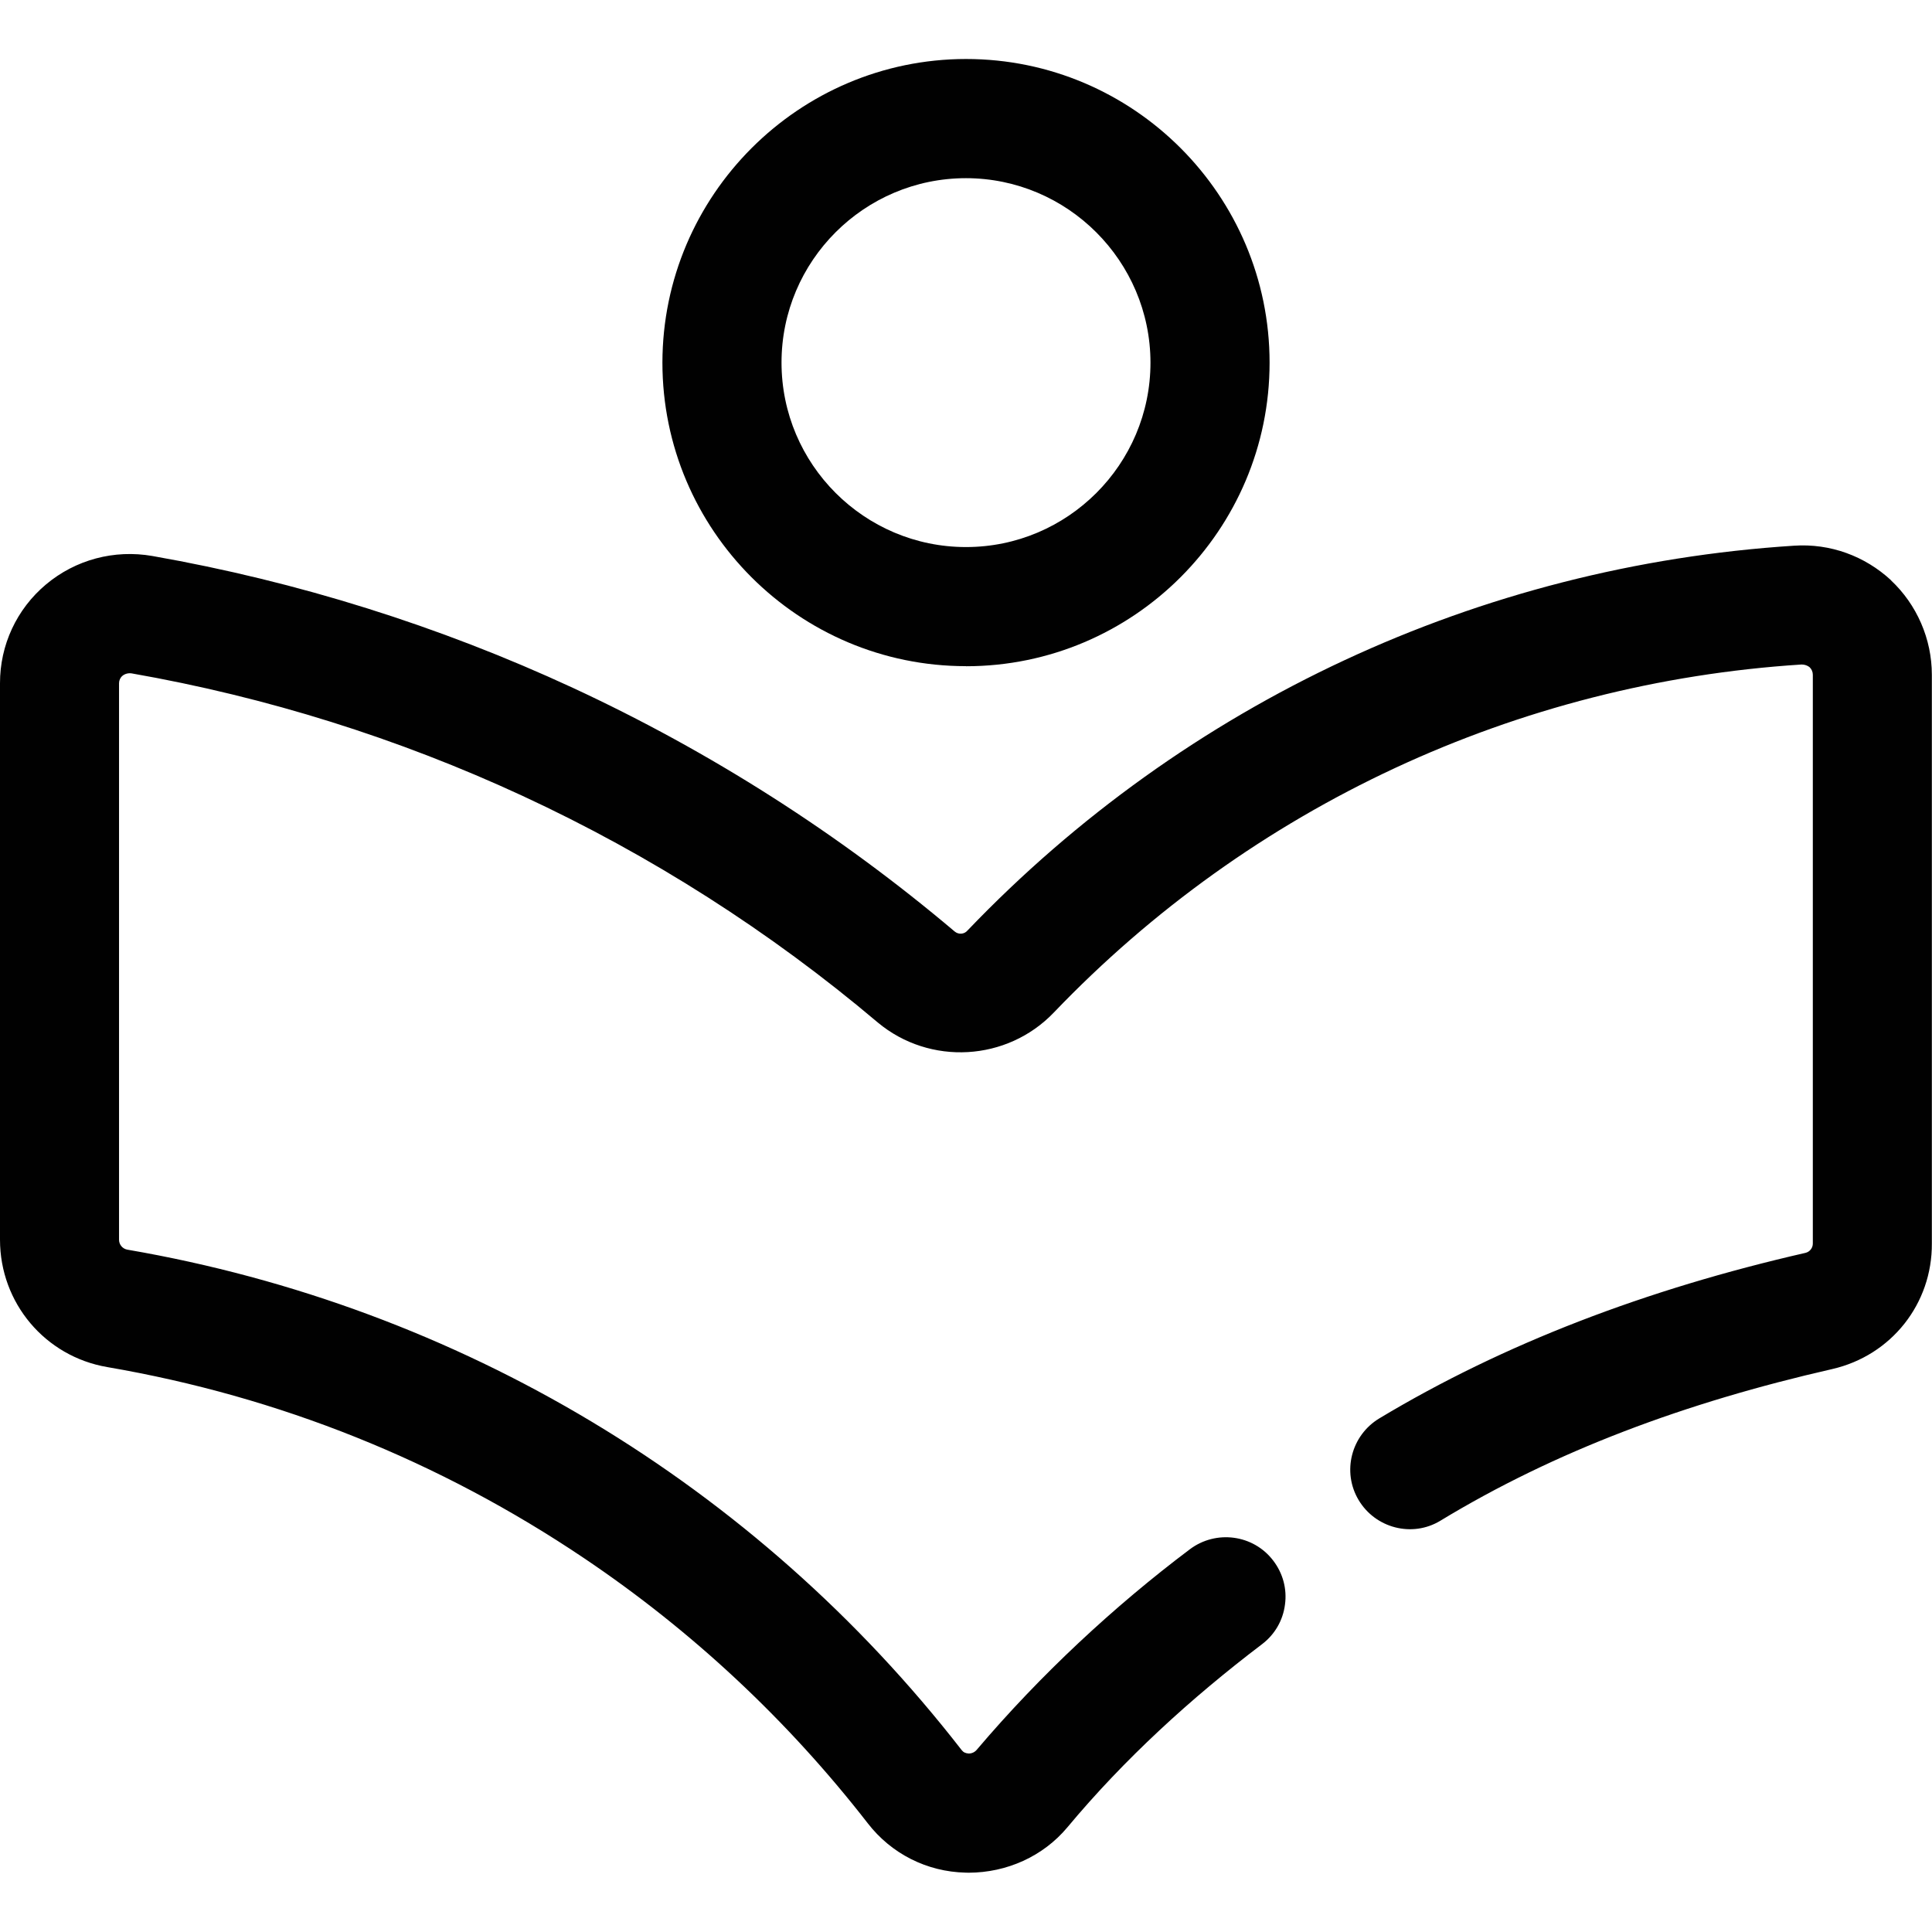 <svg viewBox="0 0 25.742 25.739" version="1.1" xmlns="http://www.w3.org/2000/svg" id="Warstwa_1">
  
  <defs>
    <style>
      .st0 {
        fill: #010101;
      }
    </style>
  </defs>
  <path d="M25.196,7.731l-.001-.001c-.347-.32-.807-.492-1.293-.459-4.191.269-8.101,2.088-11.01,5.126-.043.052-.119.058-.171.015-1.542-1.304-3.255-2.397-5.09-3.248-1.782-.825-3.667-1.416-5.601-1.756-.507-.088-1.022.048-1.417.379C.222,8.115-.001,8.595,0,9.104v7.414C0,17.36.6,18.073,1.429,18.215c2.29.393,4.427,1.25,6.354,2.547,1.44.969,2.711,2.157,3.778,3.53.314.407.788.647,1.303.659l.043.001c.506-.001.991-.217,1.315-.605.759-.91,1.643-1.718,2.595-2.441.169-.129.277-.316.304-.526.029-.21-.028-.419-.157-.587-.265-.348-.763-.412-1.111-.15-1.01.76-1.993,1.674-2.837,2.669-.027.033-.066.052-.109.052-.042-.003-.071-.016-.094-.046-2.748-3.539-6.694-5.907-11.113-6.667-.065-.01-.114-.066-.114-.132v-7.416c0-.038.017-.075.046-.099.033-.027.078-.038.121-.032,1.798.315,3.551.864,5.209,1.632,1.705.79,3.298,1.806,4.734,3.02.693.577,1.722.518,2.345-.133,2.631-2.747,6.17-4.394,9.962-4.637h.004c.039,0,.077.014.103.035.028.026.044.063.044.101v7.578c.001.059-.04.111-.097.125-2.122.485-4.024,1.211-5.678,2.205-.376.226-.501.712-.277,1.088.223.375.713.504,1.088.277,1.531-.929,3.263-1.575,5.224-2.022.786-.181,1.332-.87,1.326-1.675v-7.575c0-.476-.199-.935-.546-1.26Z" class="st0"></path>
  <path d="M12.871,8.877c2.231,0,4.045-1.815,4.045-4.045S15.102.786,12.871.786c-2.228.002-4.042,1.817-4.045,4.045,0,2.231,1.814,4.045,4.045,4.045ZM12.871,2.374c1.353.001,2.456,1.104,2.458,2.457,0,1.355-1.103,2.458-2.458,2.458s-2.458-1.103-2.458-2.458,1.103-2.457,2.458-2.457Z" class="st0"></path>
</svg>